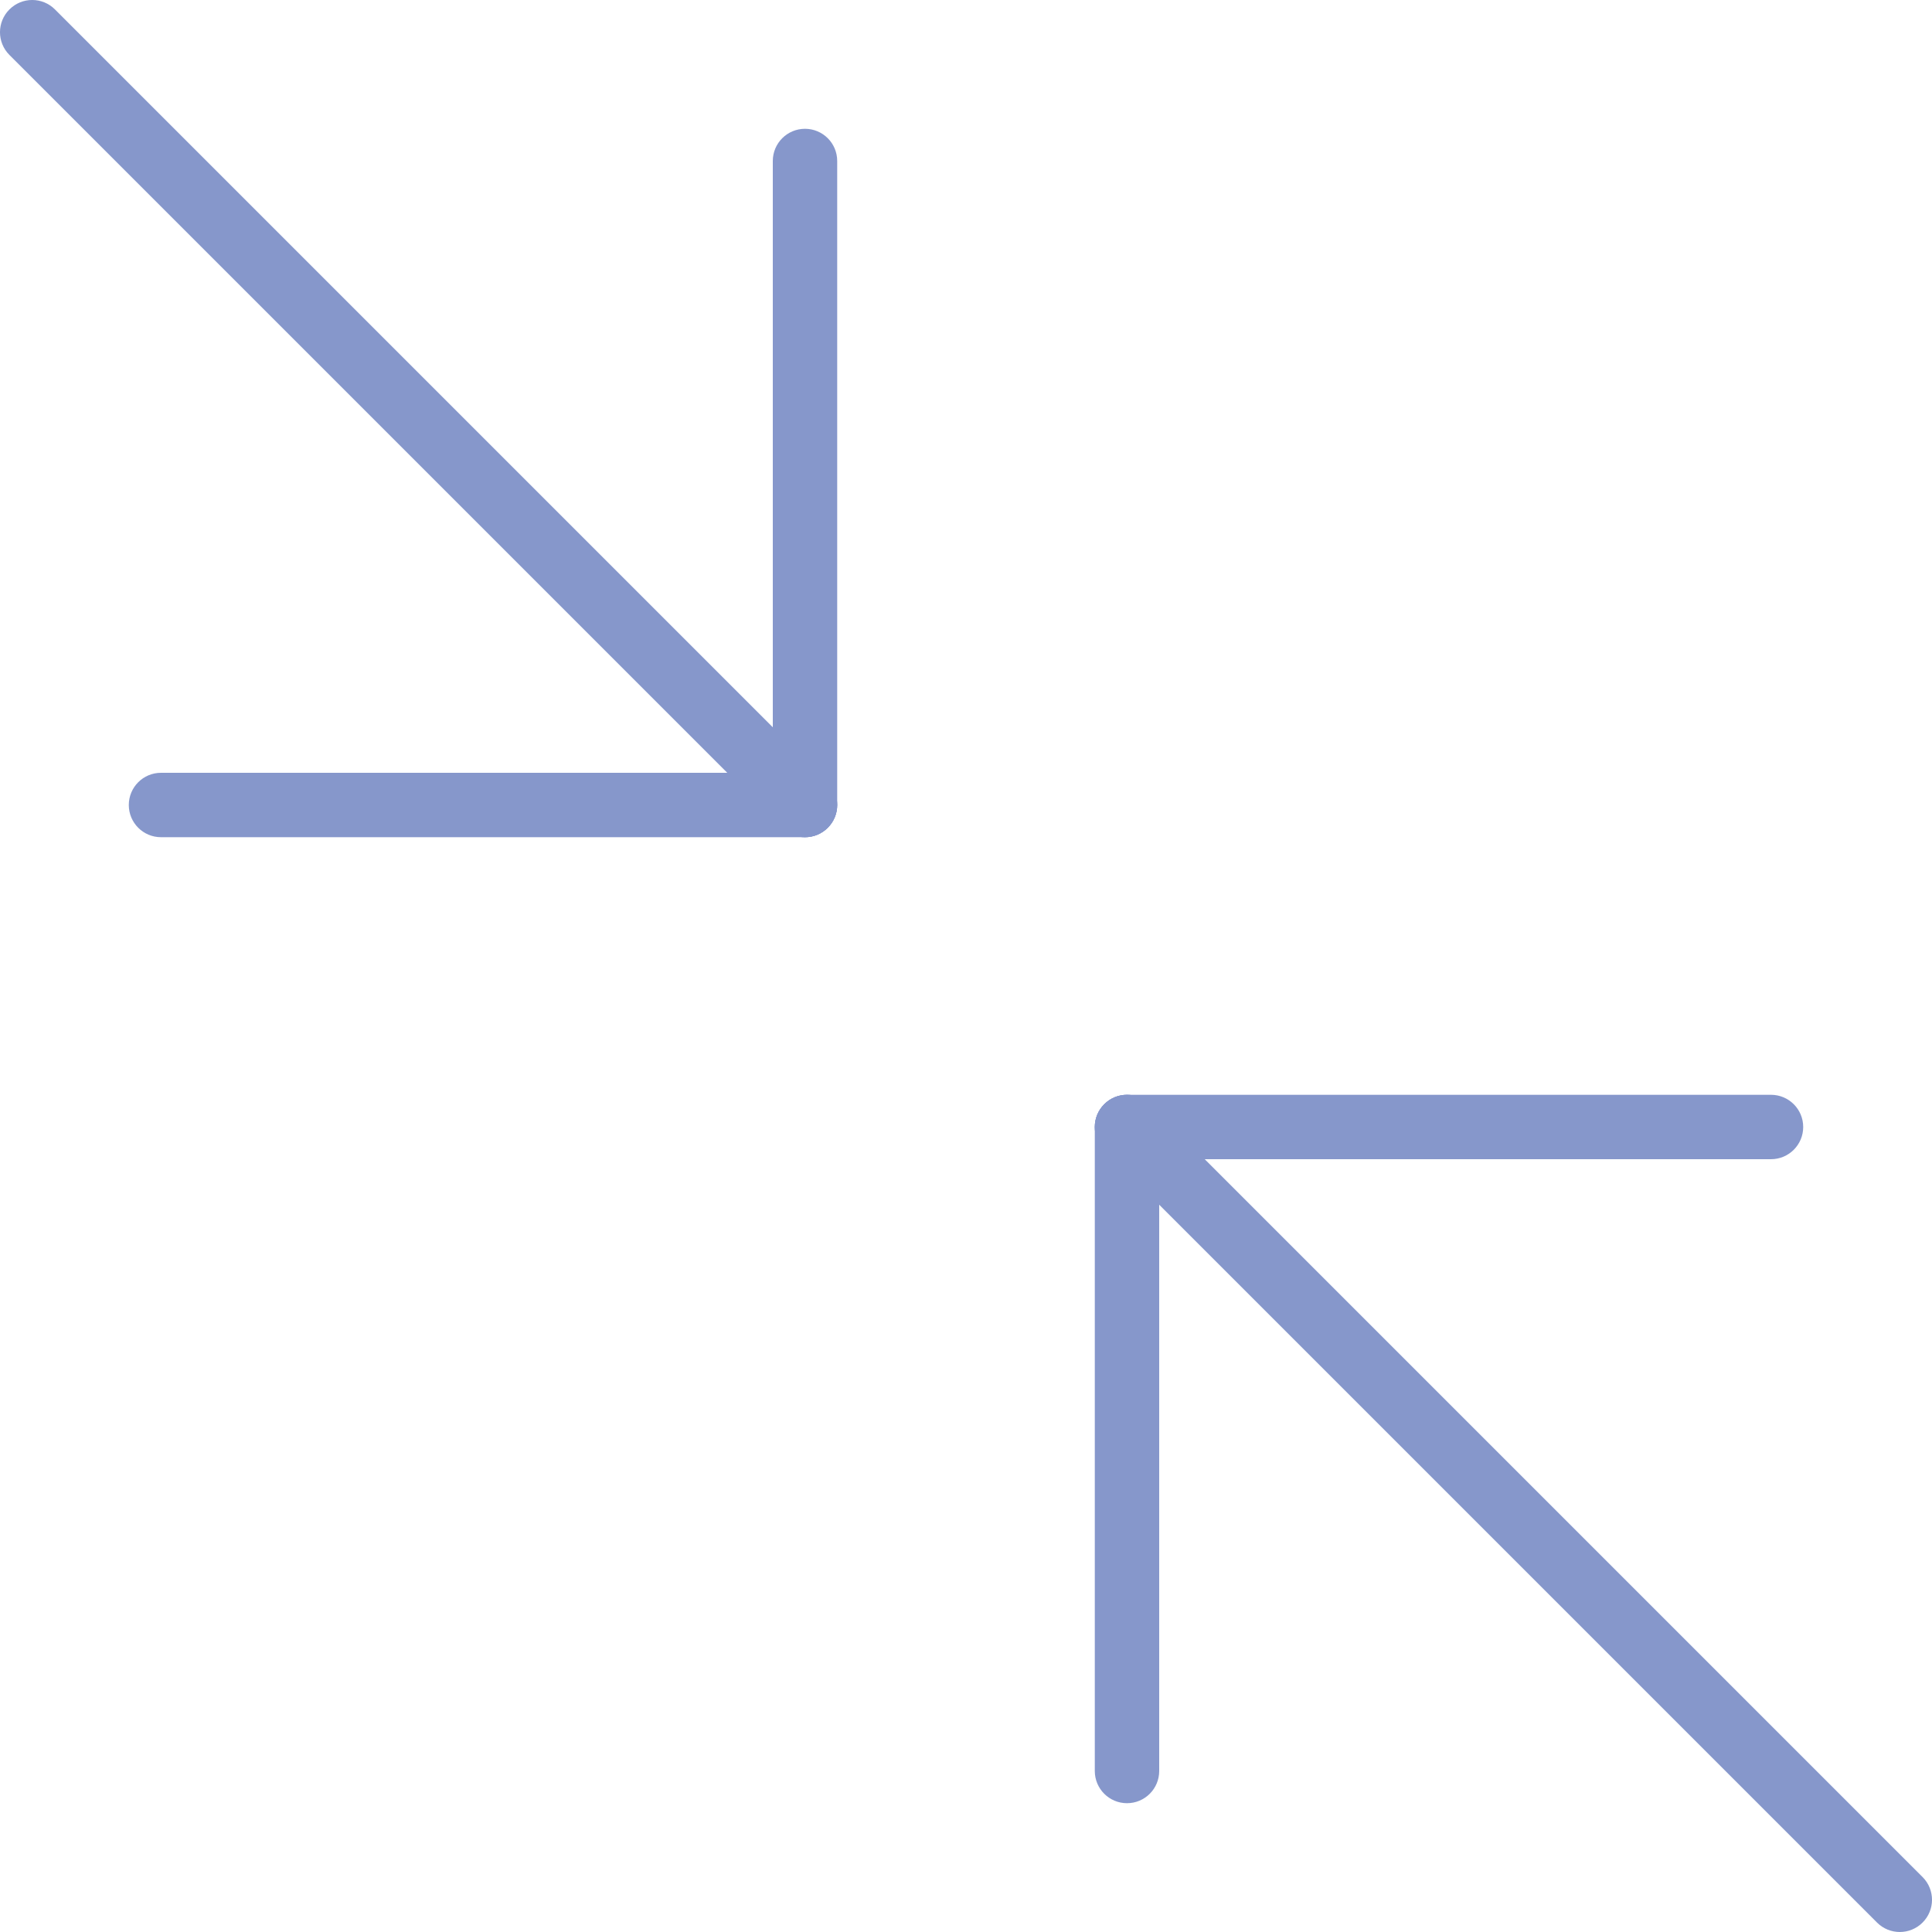 <?xml version="1.0" encoding="iso-8859-1"?>
<!-- Generator: Adobe Illustrator 18.0.0, SVG Export Plug-In . SVG Version: 6.00 Build 0)  -->
<!DOCTYPE svg PUBLIC "-//W3C//DTD SVG 1.1//EN" "http://www.w3.org/Graphics/SVG/1.1/DTD/svg11.dtd">
<svg version="1.1" id="Capa_1" xmlns="http://www.w3.org/2000/svg" xmlns:xlink="http://www.w3.org/1999/xlink" x="0px" y="0px"
	 viewBox="0 0 60 60" style="enable-background:new 0 0 60 60;" xml:space="preserve">
<g>
	<path style="fill:#8697CB;" d="M55,36H35c-0.553,0-1-0.448-1-1s0.447-1,1-1h20c0.553,0,1,0.448,1,1S55.553,36,55,36z"/>
	<path style="fill:#8697CB;" d="M35,56c-0.553,0-1-0.448-1-1V35c0-0.552,0.447-1,1-1s1,0.448,1,1v20C36,55.552,35.553,56,35,56z"/>
	<path style="fill:#8697CB;" d="M59,60c-0.256,0-0.512-0.098-0.707-0.293l-24-24c-0.391-0.391-0.391-1.023,0-1.414
		s1.023-0.391,1.414,0l24,24c0.391,0.391,0.391,1.023,0,1.414C59.512,59.902,59.256,60,59,60z"/>
	<path style="fill:#8697CB;" d="M25,26H5c-0.553,0-1-0.448-1-1s0.447-1,1-1h20c0.553,0,1,0.448,1,1S25.553,26,25,26z"/>
	<path style="fill:#8697CB;" d="M25,26c-0.553,0-1-0.448-1-1V5c0-0.552,0.447-1,1-1s1,0.448,1,1v20C26,25.552,25.553,26,25,26z"/>
	<path style="fill:#8697CB;" d="M25,26c-0.256,0-0.512-0.098-0.707-0.293l-24-24c-0.391-0.391-0.391-1.023,0-1.414
		s1.023-0.391,1.414,0l24,24c0.391,0.391,0.391,1.023,0,1.414C25.512,25.902,25.256,26,25,26z"/>
</g>
<g>
</g>
<g>
</g>
<g>
</g>
<g>
</g>
<g>
</g>
<g>
</g>
<g>
</g>
<g>
</g>
<g>
</g>
<g>
</g>
<g>
</g>
<g>
</g>
<g>
</g>
<g>
</g>
<g>
</g>
</svg>
